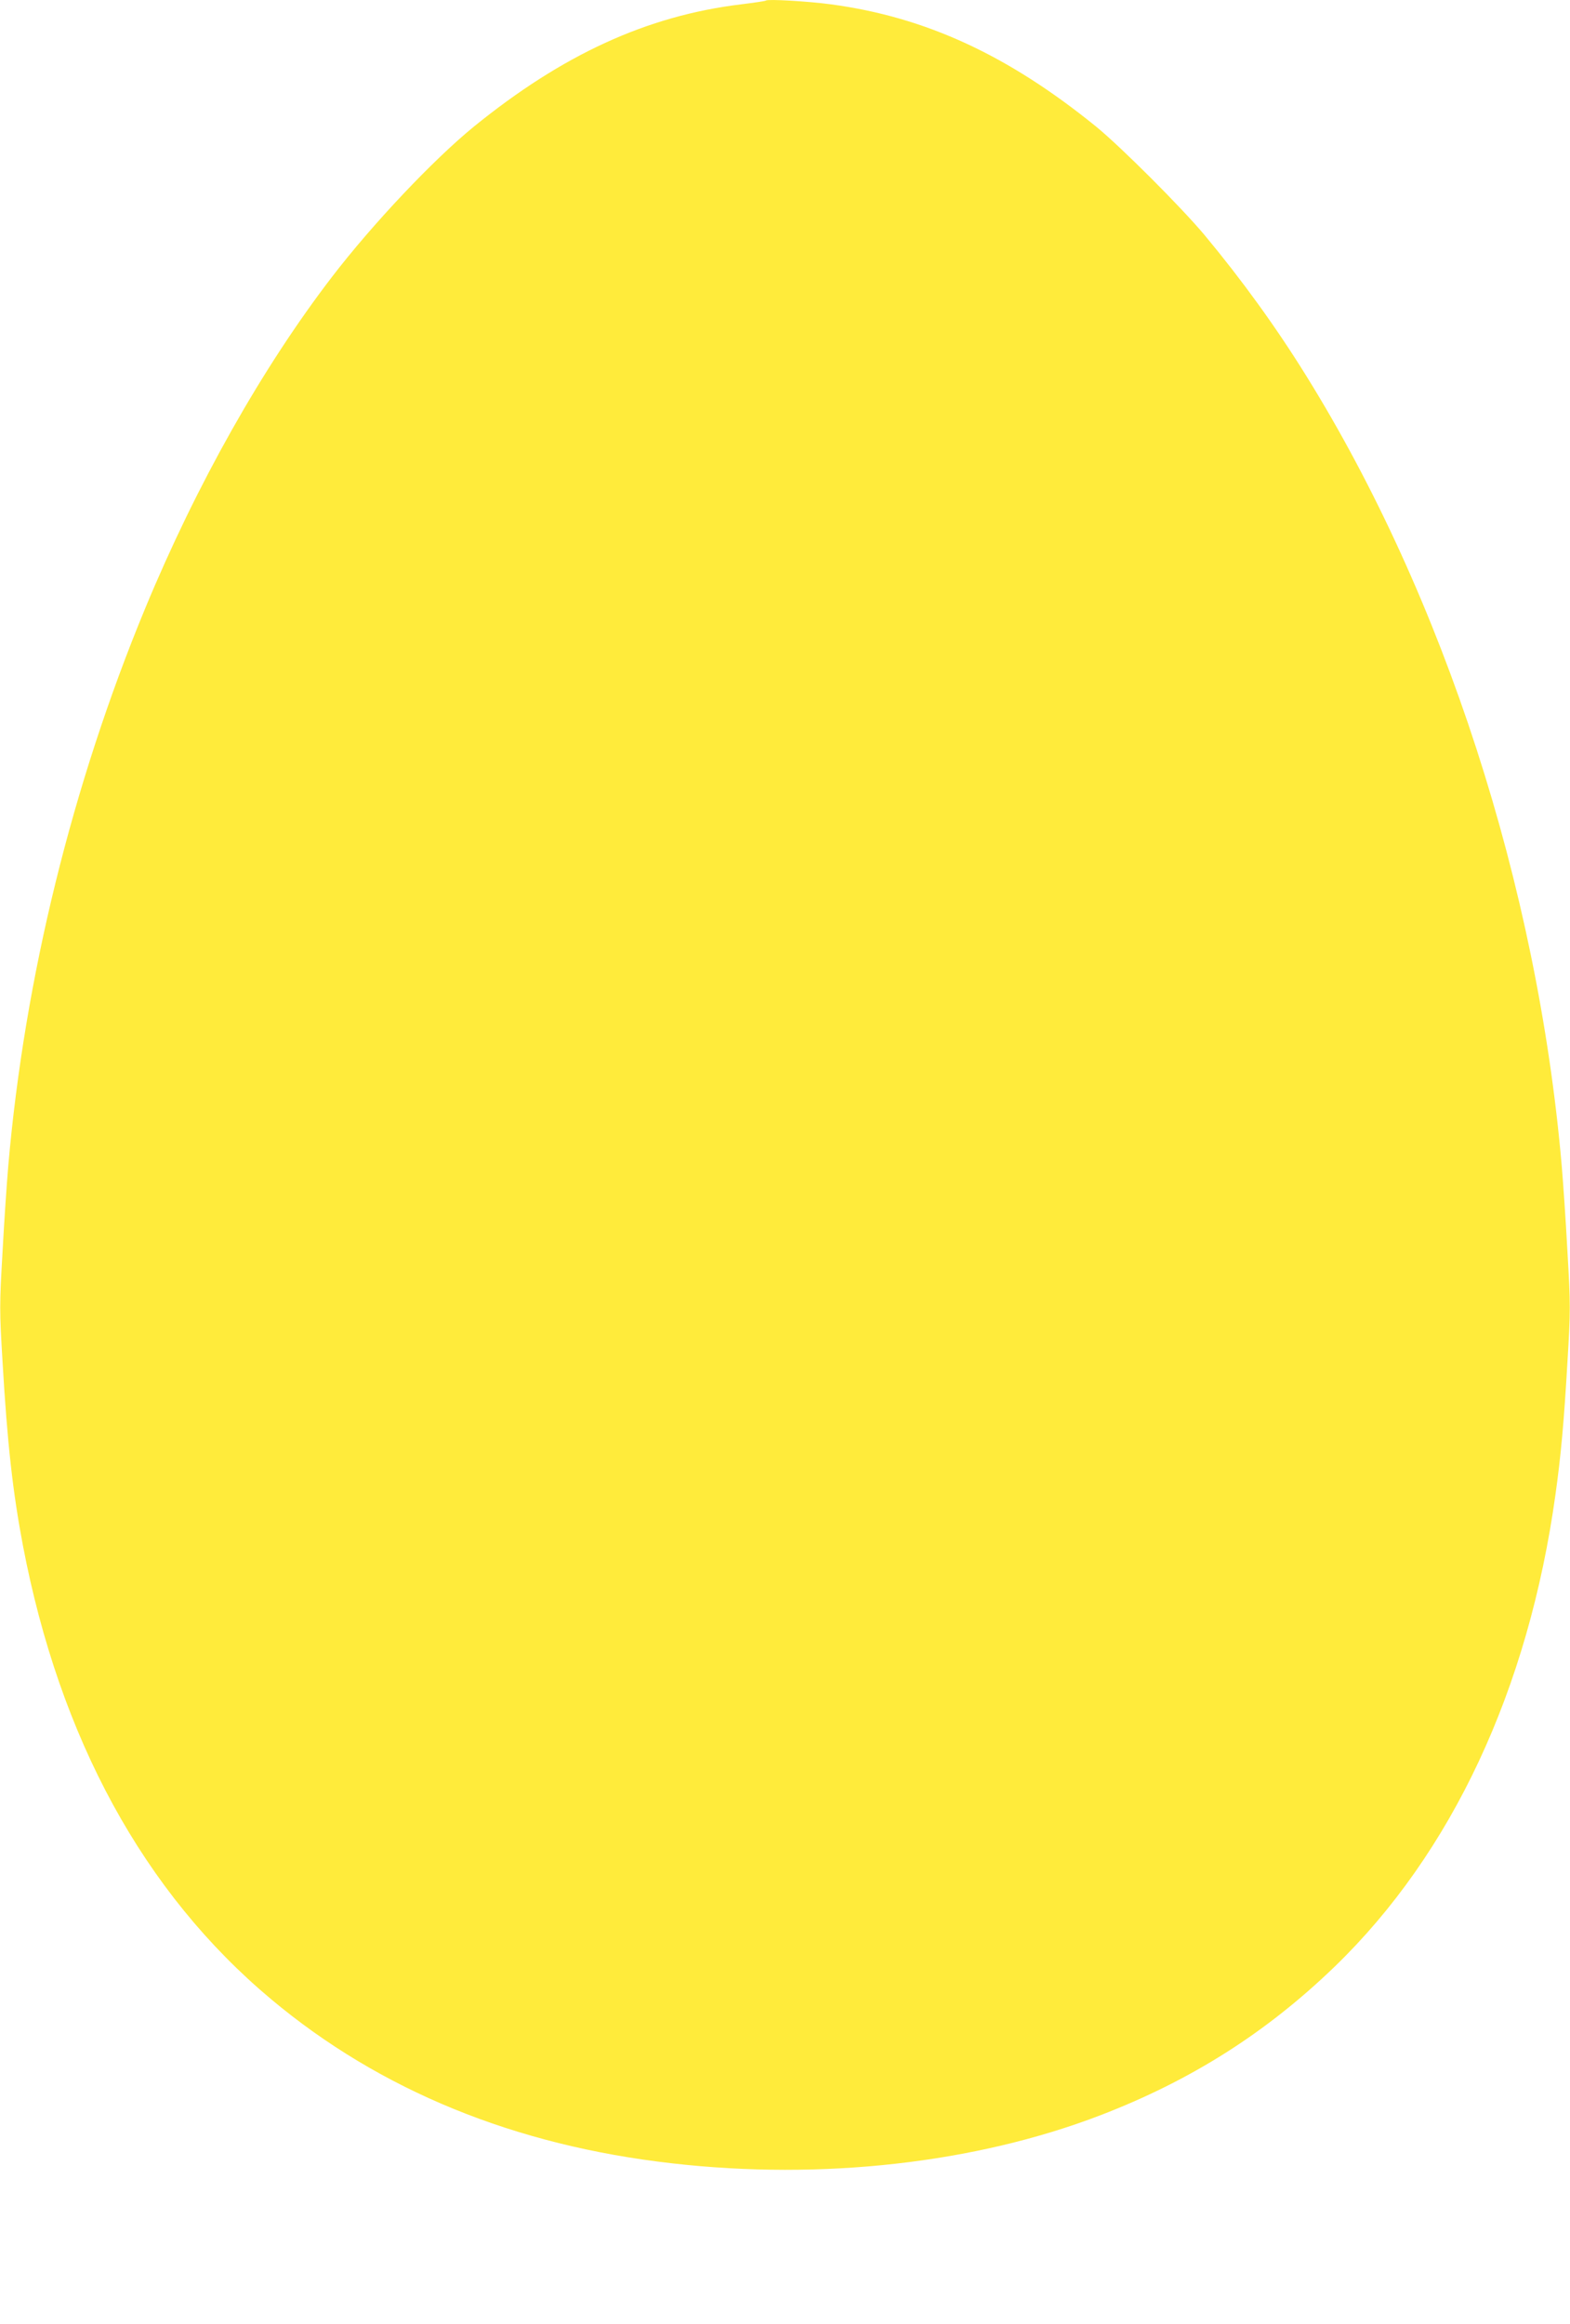 <?xml version="1.0" standalone="no"?>
<!DOCTYPE svg PUBLIC "-//W3C//DTD SVG 20010904//EN"
 "http://www.w3.org/TR/2001/REC-SVG-20010904/DTD/svg10.dtd">
<svg version="1.0" xmlns="http://www.w3.org/2000/svg"
 width="865pt" height="1280pt" viewBox="0 0 865 1280"
 preserveAspectRatio="xMidYMid meet">
<g transform="translate(0,1280) scale(0.1,-0.1)"
fill="#ffeb3b" stroke="none">
<path d="M4220 12797 c-3 -3 -65 -12 -138 -21 -517 -63 -982 -276 -1472 -674
-223 -182 -556 -534 -781 -827 -383 -499 -745 -1140 -1029 -1825 -402 -971
-664 -2036 -754 -3065 -8 -93 -23 -309 -32 -479 -17 -294 -17 -322 0 -605 26
-449 57 -721 112 -1011 203 -1065 667 -1914 1369 -2501 600 -502 1342 -805
2210 -903 825 -94 1668 1 2355 264 503 193 917 456 1294 820 645 624 1067
1525 1216 2600 30 214 47 401 66 731 17 283 17 311 0 605 -9 170 -24 386 -32
479 -134 1537 -649 3125 -1407 4345 -167 269 -353 526 -560 775 -128 153 -460
485 -597 597 -485 394 -940 604 -1461 674 -126 17 -350 30 -359 21z"/>
</g>
</svg>
